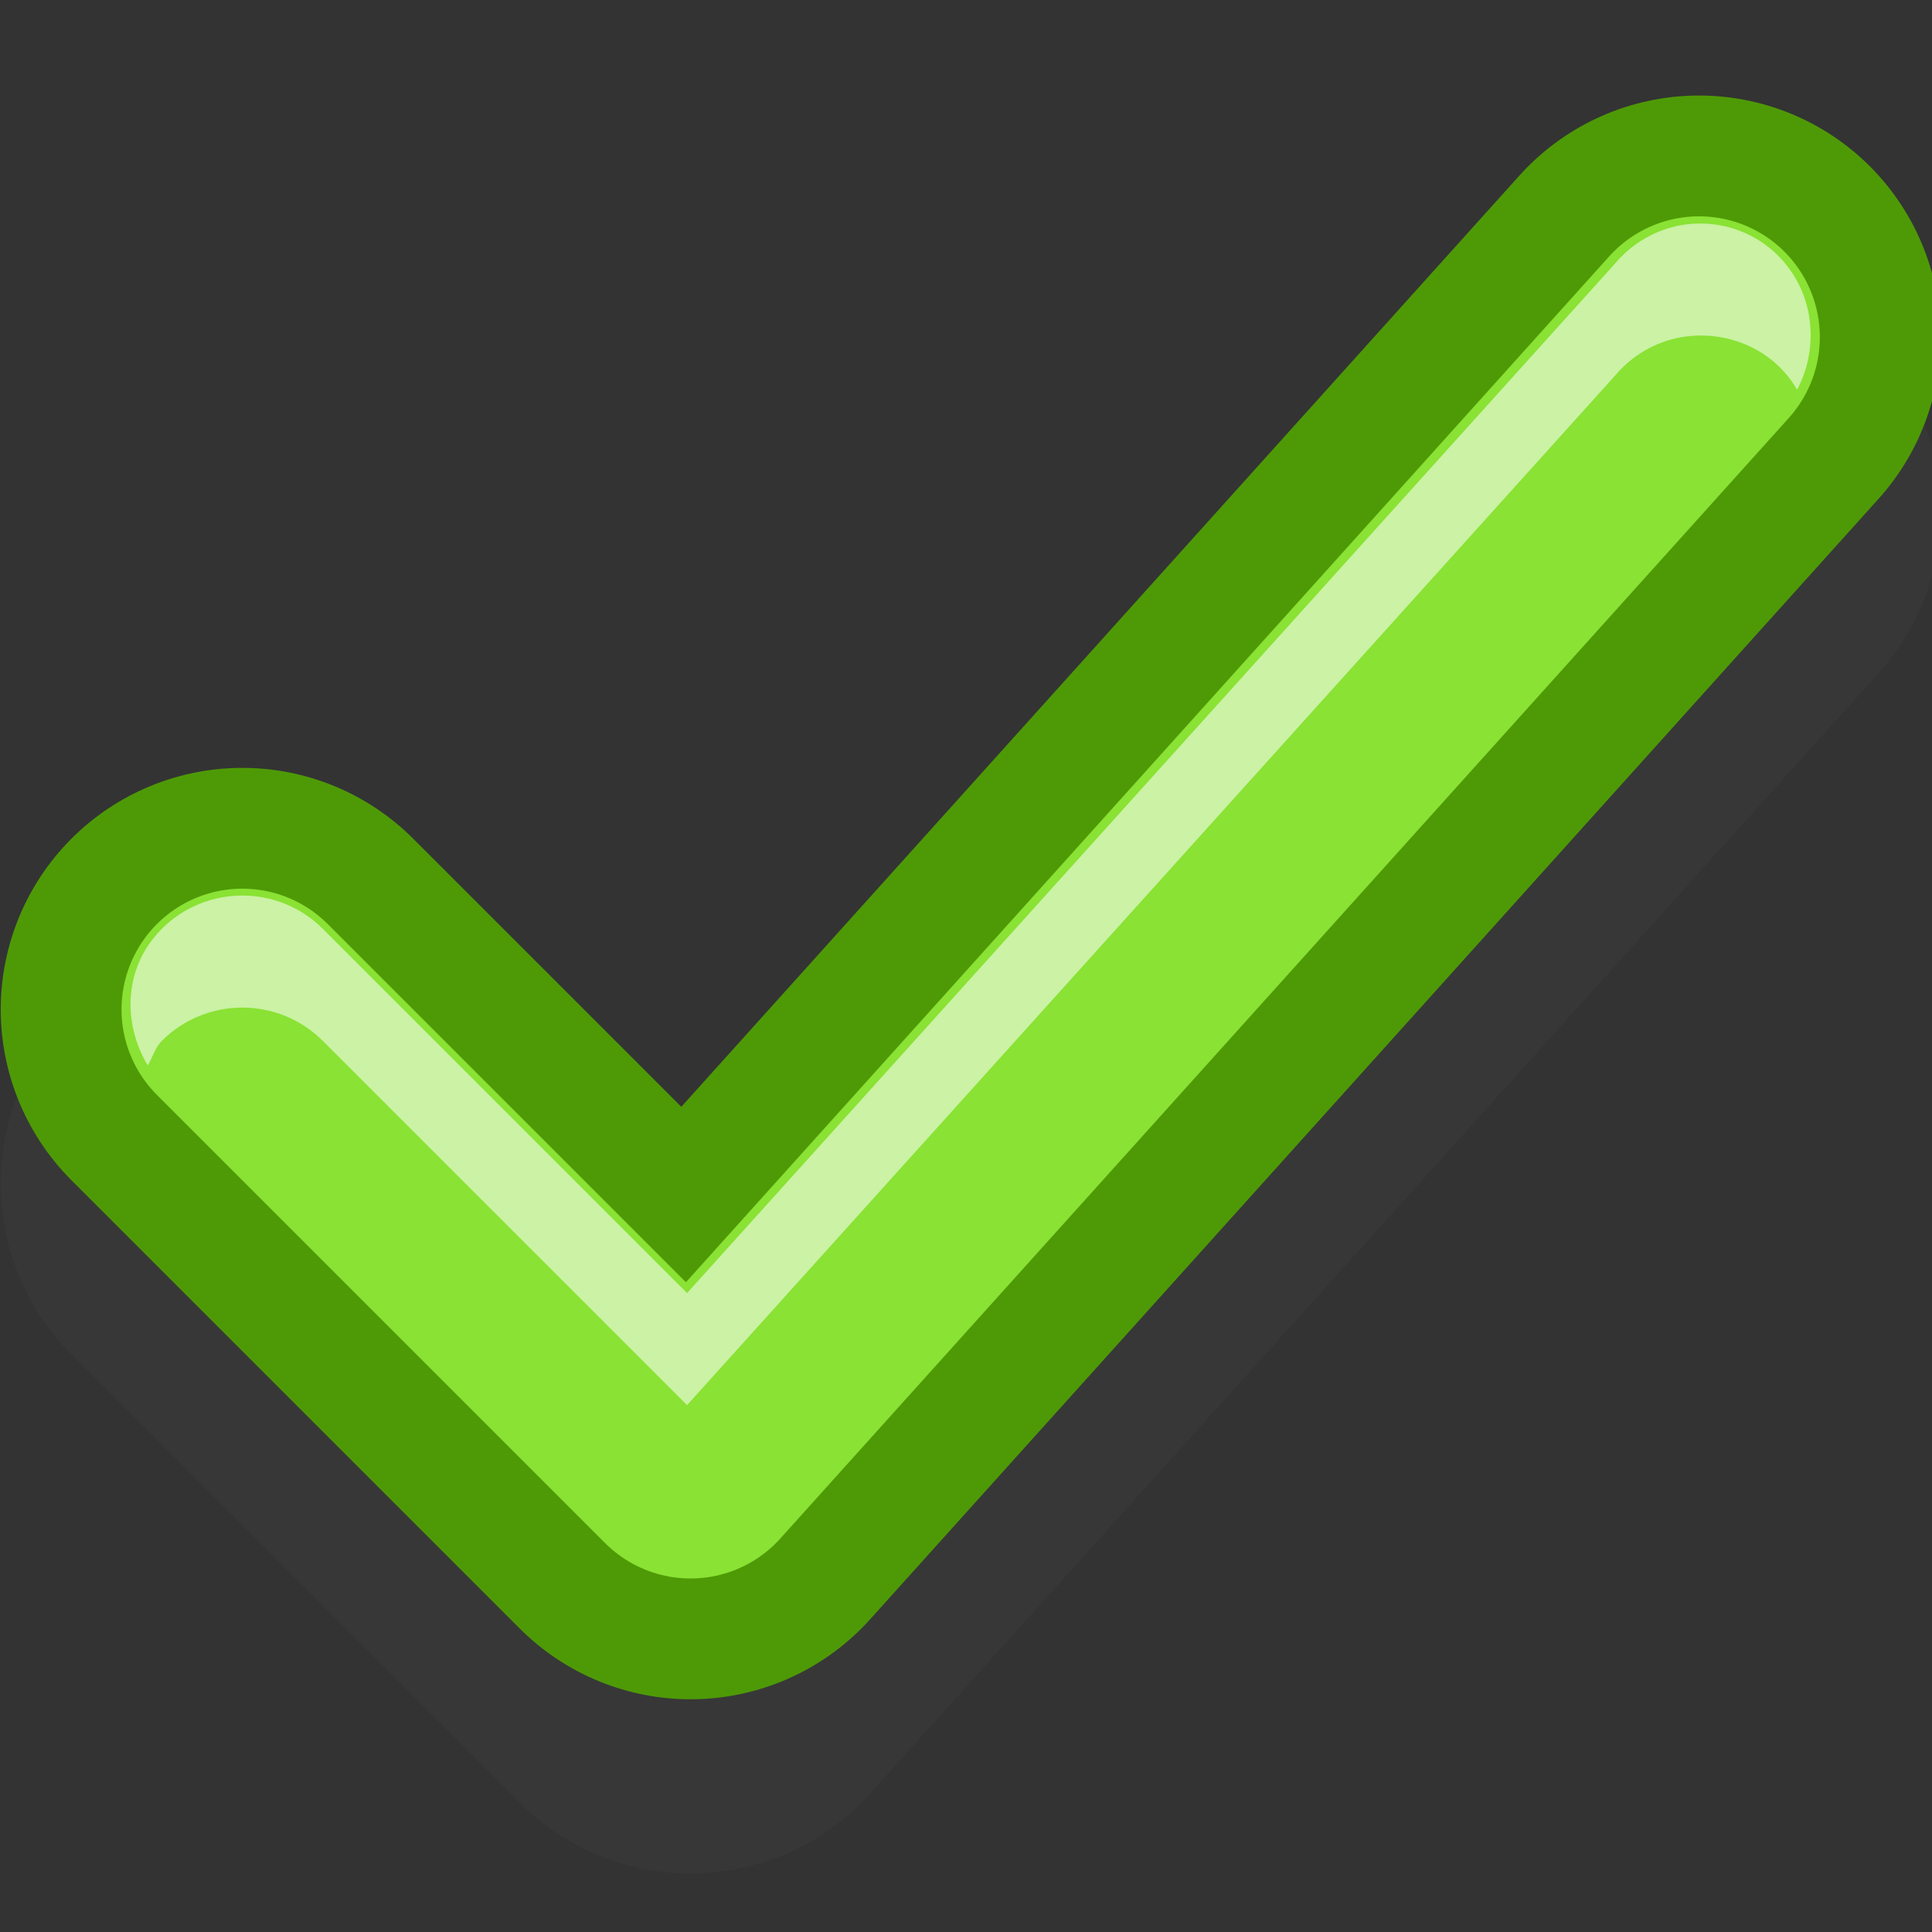 <?xml version="1.0" encoding="UTF-8" standalone="no"?>
<!-- Created with Inkscape (http://www.inkscape.org/) -->
<svg
   xmlns:dc="http://purl.org/dc/elements/1.1/"
   xmlns:cc="http://creativecommons.org/ns#"
   xmlns:rdf="http://www.w3.org/1999/02/22-rdf-syntax-ns#"
   xmlns:svg="http://www.w3.org/2000/svg"
   xmlns="http://www.w3.org/2000/svg"
   xmlns:sodipodi="http://sodipodi.sourceforge.net/DTD/sodipodi-0.dtd"
   xmlns:inkscape="http://www.inkscape.org/namespaces/inkscape"
   inkscape:export-ydpi="90"
   inkscape:export-xdpi="90"
   inkscape:export-filename="/home/klepas/Desktop/commit16.png"
   sodipodi:docname="commit16.svg"
   sodipodi:docbase="/home/dobey/Projects/gnome-icon-theme/32x32/mimetypes"
   inkscape:version="0.45+devel"
   sodipodi:version="0.32"
   id="svg249"
   height="16"
   width="16"
   version="1.0"
   inkscape:output_extension="org.inkscape.output.svg.inkscape">
  <rect width="100%" height="100%" fill="#333333" stroke="none"/>
  <defs
     id="defs3">
    <inkscape:perspective
       sodipodi:type="inkscape:persp3d"
       id="perspective19"
       inkscape:vp_x="-50 : 600 : 1"
       inkscape:vp_y="0 : 1000 : 0"
       inkscape:vp_z="700 : 600 : 1"
       inkscape:persp3d-origin="300 : 400 : 1" />
  </defs>
  <sodipodi:namedview
     inkscape:window-y="91"
     inkscape:window-x="217"
     inkscape:window-height="781"
     inkscape:window-width="1228"
     inkscape:document-units="px"
     inkscape:grid-bbox="true"
     showgrid="false"
     inkscape:current-layer="layer5"
     inkscape:cy="7.4176588"
     inkscape:cx="8.7400151"
     inkscape:zoom="1"
     inkscape:pageshadow="2"
     inkscape:pageopacity="0.0"
     borderopacity="0.118"
     bordercolor="#666666"
     pagecolor="#ffffff"
     id="base"
     inkscape:showpageshadow="false"
     width="32px"
     height="32px"
     showborder="true"
     showguides="true">
    <inkscape:grid
       type="xygrid"
       id="grid5376" />
  </sodipodi:namedview>
  <g
     inkscape:groupmode="layer"
     id="layer6"
     inkscape:label="Shadow" />
  <g
     style="display:inline"
     inkscape:groupmode="layer"
     inkscape:label="Base"
     id="layer1" />
  <g
     inkscape:groupmode="layer"
     id="layer5"
     inkscape:label="Text"
     style="display:inline">
    <g
       id="g5363"
       transform="matrix(0.928,0,0,0.928,-11.646,-13.668)">
      <g
         inkscape:label="Shadow"
         id="g5365" />
      <g
         id="g5367"
         inkscape:label="Base"
         style="display:inline" />
      <g
         style="display:inline"
         inkscape:label="Text"
         id="g5369">
        <path
           style="opacity:0.15;fill:none;fill-rule:evenodd;stroke:#545454;stroke-width:4.312;stroke-linecap:round;stroke-linejoin:round;stroke-miterlimit:4;stroke-dasharray:none;stroke-opacity:1"
           d="M 14.712,25.291 L 18.712,29.291 L 27.712,19.291"
           id="path5547"
           sodipodi:nodetypes="ccc" />
        <g
           transform="translate(8.212,15.237)"
           id="g3287">
          <path
             style="fill:none;fill-rule:evenodd;stroke:#4e9a06;stroke-width:4.312;stroke-linecap:round;stroke-linejoin:round;stroke-miterlimit:4;stroke-dasharray:none;stroke-opacity:1"
             d="M 6.5,8.5 L 10.5,12.5 L 19.5,2.5"
             id="path3285"
             sodipodi:nodetypes="ccc" />
          <path
             style="fill:none;fill-rule:evenodd;stroke:#8ae234;stroke-width:2.156;stroke-linecap:round;stroke-linejoin:round;stroke-miterlimit:4;stroke-dasharray:none;stroke-opacity:1"
             d="M 6.5,8.5 L 10.5,12.5 L 19.5,2.5"
             id="path3279"
             sodipodi:nodetypes="ccc" />
        </g>
        <path
           id="path3291"
           d="M 27.556,16.737 C 27.324,16.778 27.113,16.9 26.962,17.081 L 18.681,26.268 L 15.431,23.018 C 15.034,22.621 14.39,22.621 13.993,23.018 C 13.658,23.354 13.636,23.847 13.868,24.237 C 13.911,24.166 13.932,24.08 13.993,24.018 C 14.39,23.621 15.034,23.621 15.431,24.018 L 18.681,27.268 L 26.962,18.081 C 27.113,17.9 27.324,17.778 27.556,17.737 C 27.967,17.669 28.379,17.847 28.587,18.206 C 28.745,17.912 28.752,17.539 28.587,17.237 C 28.383,16.864 27.975,16.668 27.556,16.737 z"
           style="opacity:0.556;fill:#ffffff;fill-opacity:1;fill-rule:evenodd;stroke:none;stroke-width:2;stroke-linecap:round;stroke-linejoin:round;stroke-miterlimit:4;stroke-dasharray:none;stroke-opacity:1" />
      </g>
    </g>
  </g>
</svg>
